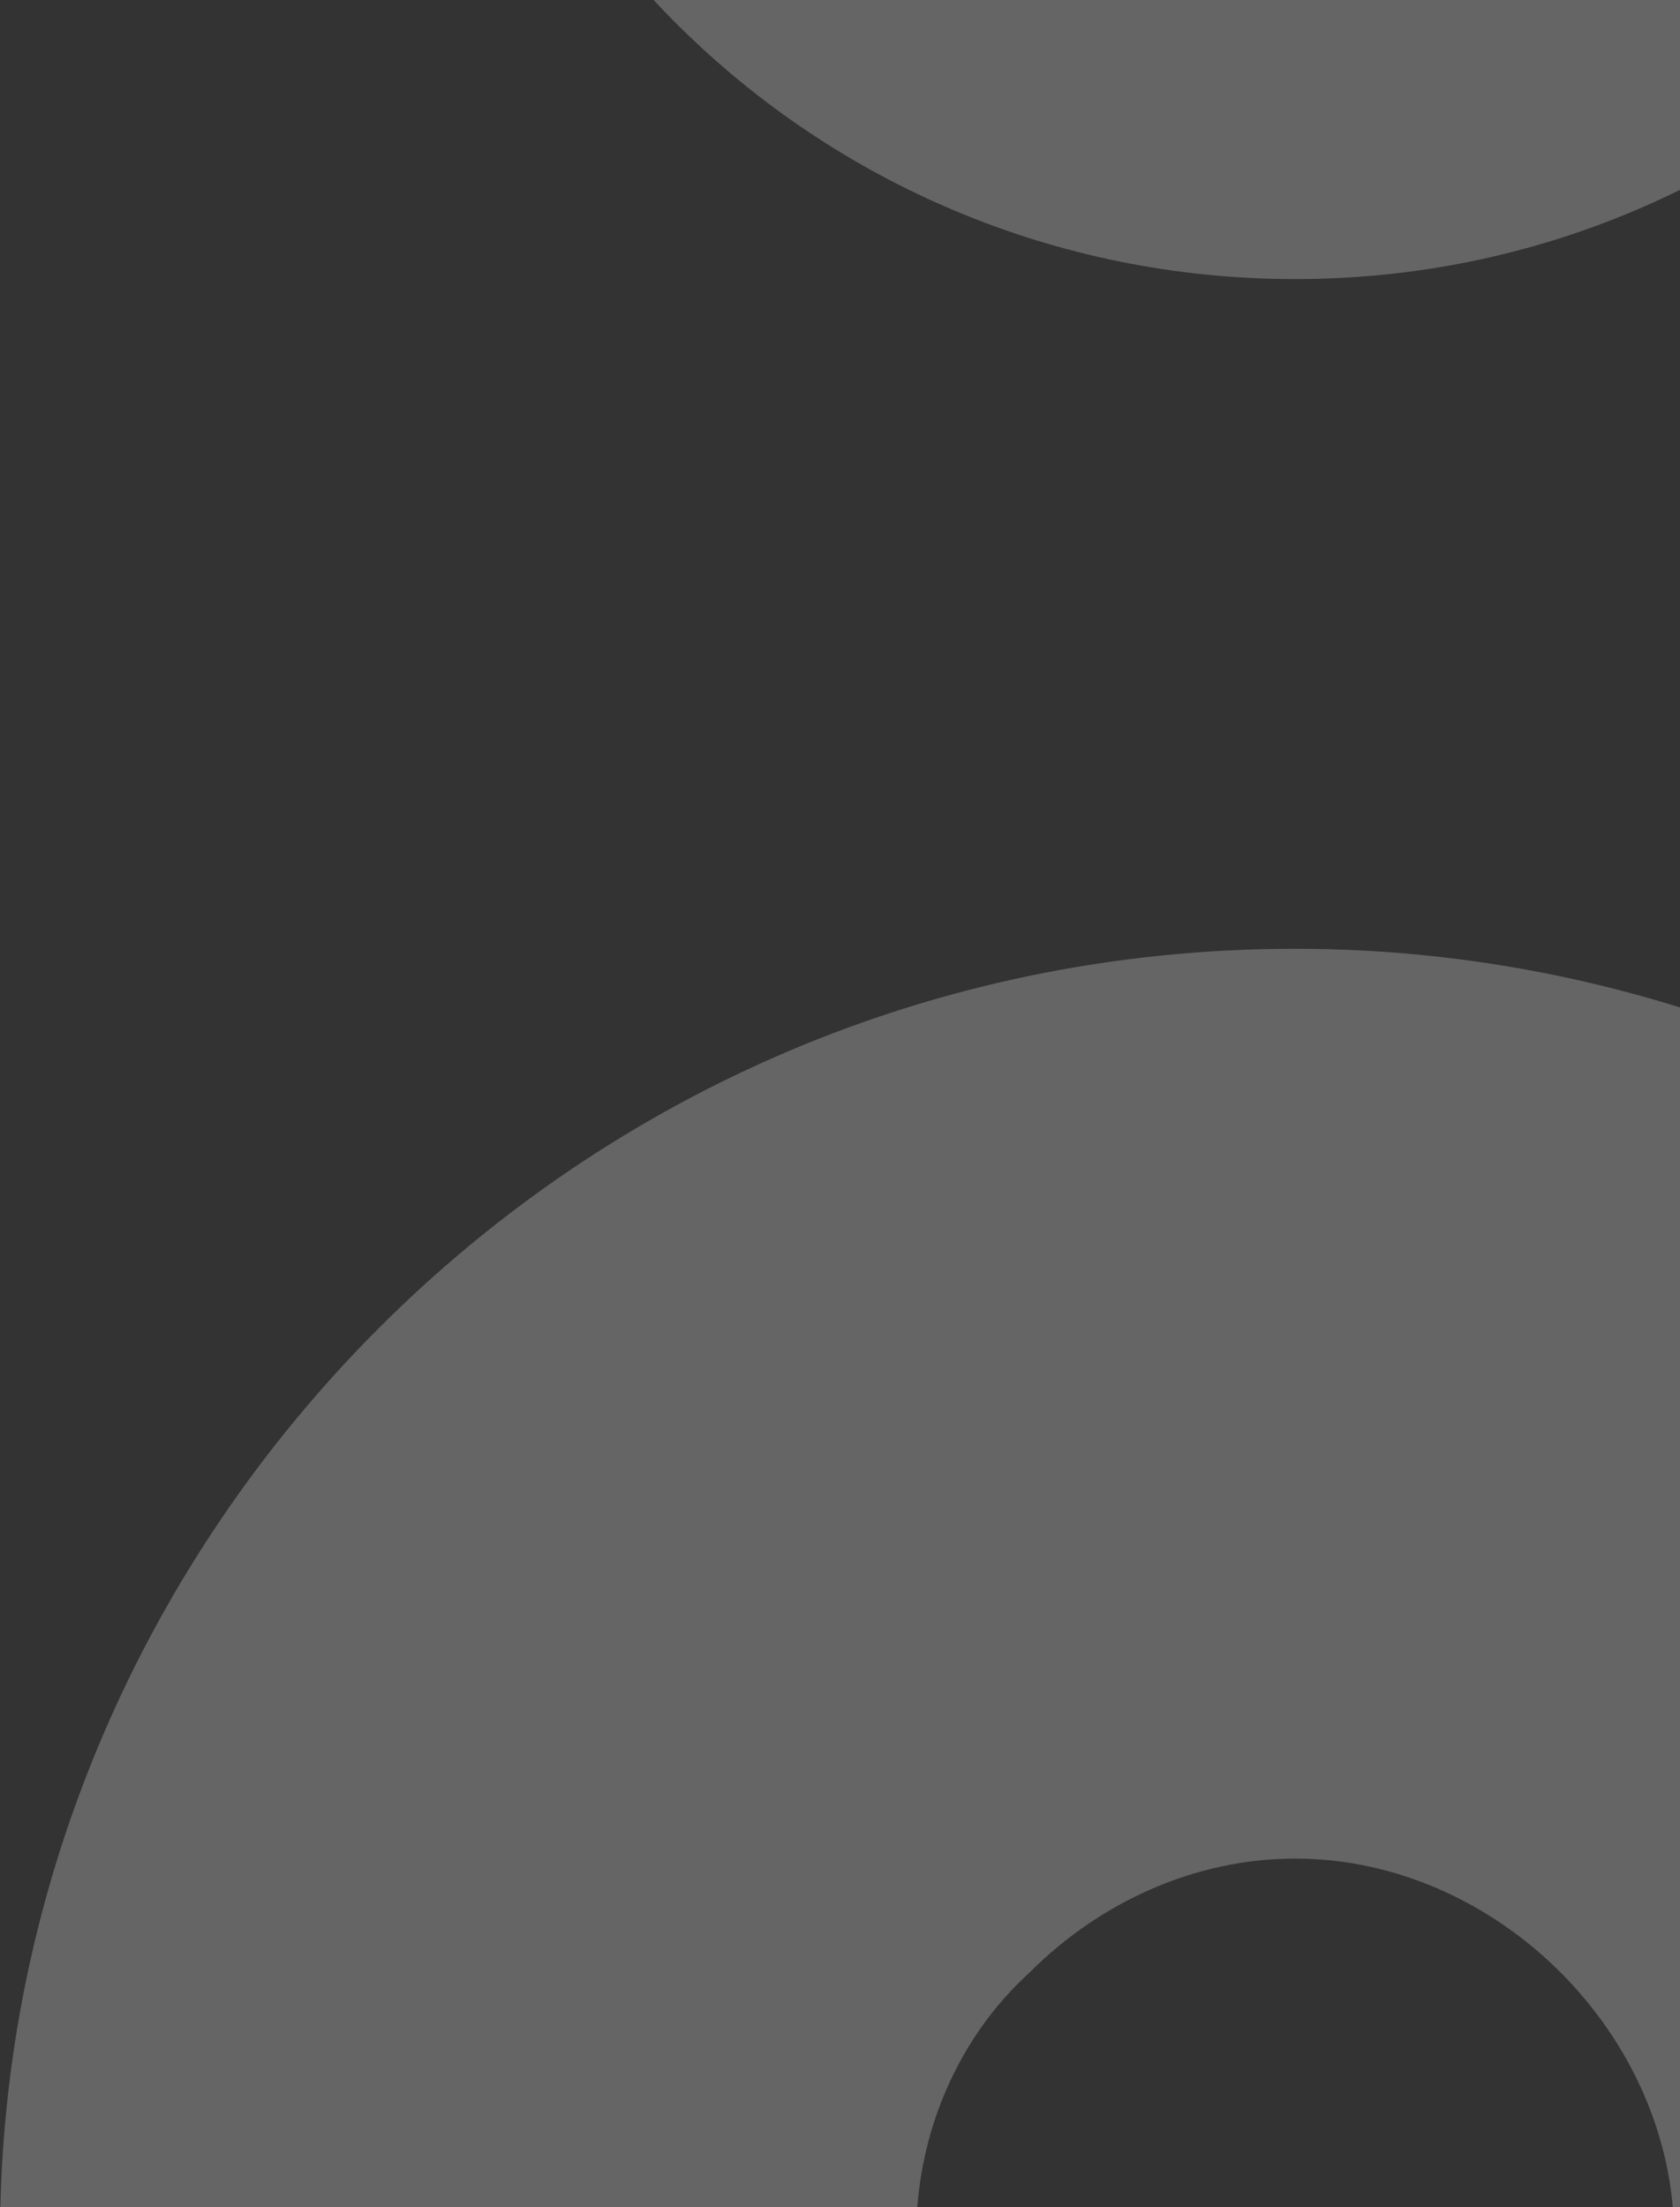 <?xml version="1.0" encoding="UTF-8"?>
<svg width="712.529px" height="936px" viewBox="0 0 712.529 936" version="1.1" xmlns="http://www.w3.org/2000/svg" xmlns:xlink="http://www.w3.org/1999/xlink">
    <rect x="0" y="0" width="712.529" height="936" fill="#333333" stroke="none"/>
    <title>icon/people 1</title>
    <g id="Desktop" stroke="none" stroke-width="1" fill="none" fill-rule="evenodd" fill-opacity="0.247">
        <g id="desktop/about-us" transform="translate(-727.471, -802)" fill="#FFFFFF" fill-rule="nonzero">
            <g id="section-2" transform="translate(0, 802)">
                <g id="Path" transform="translate(727.471, -615.815)">
                    <path d="M388.52,1747 L388.52,1564.798 C388.52,1519.247 407.276,1479.055 436.75,1452.261 C466.224,1422.787 506.416,1404.031 549.287,1404.031 C592.158,1404.031 632.35,1422.787 661.824,1452.261 C691.298,1481.735 710.054,1521.926 710.054,1564.798 L710.054,1747 L1098.574,1747 L1098.574,1564.798 C1098.574,1414.748 1036.946,1275.417 937.807,1178.957 C838.667,1079.817 699.336,1018.19 549.287,1018.19 C396.558,1018.19 259.906,1079.817 160.767,1178.957 C61.627,1278.097 0,1414.748 0,1564.798 L0,1747 L388.52,1747 Z"></path>
                    <path d="M549.287,0 C345.649,0 179.523,166.126 179.523,367.084 C179.523,570.722 345.649,734.169 549.287,734.169 C752.925,734.169 916.371,570.722 916.371,367.084 C919.051,163.446 752.925,0 549.287,0 Z"></path>
                </g>
            </g>
        </g>
    </g>
</svg>